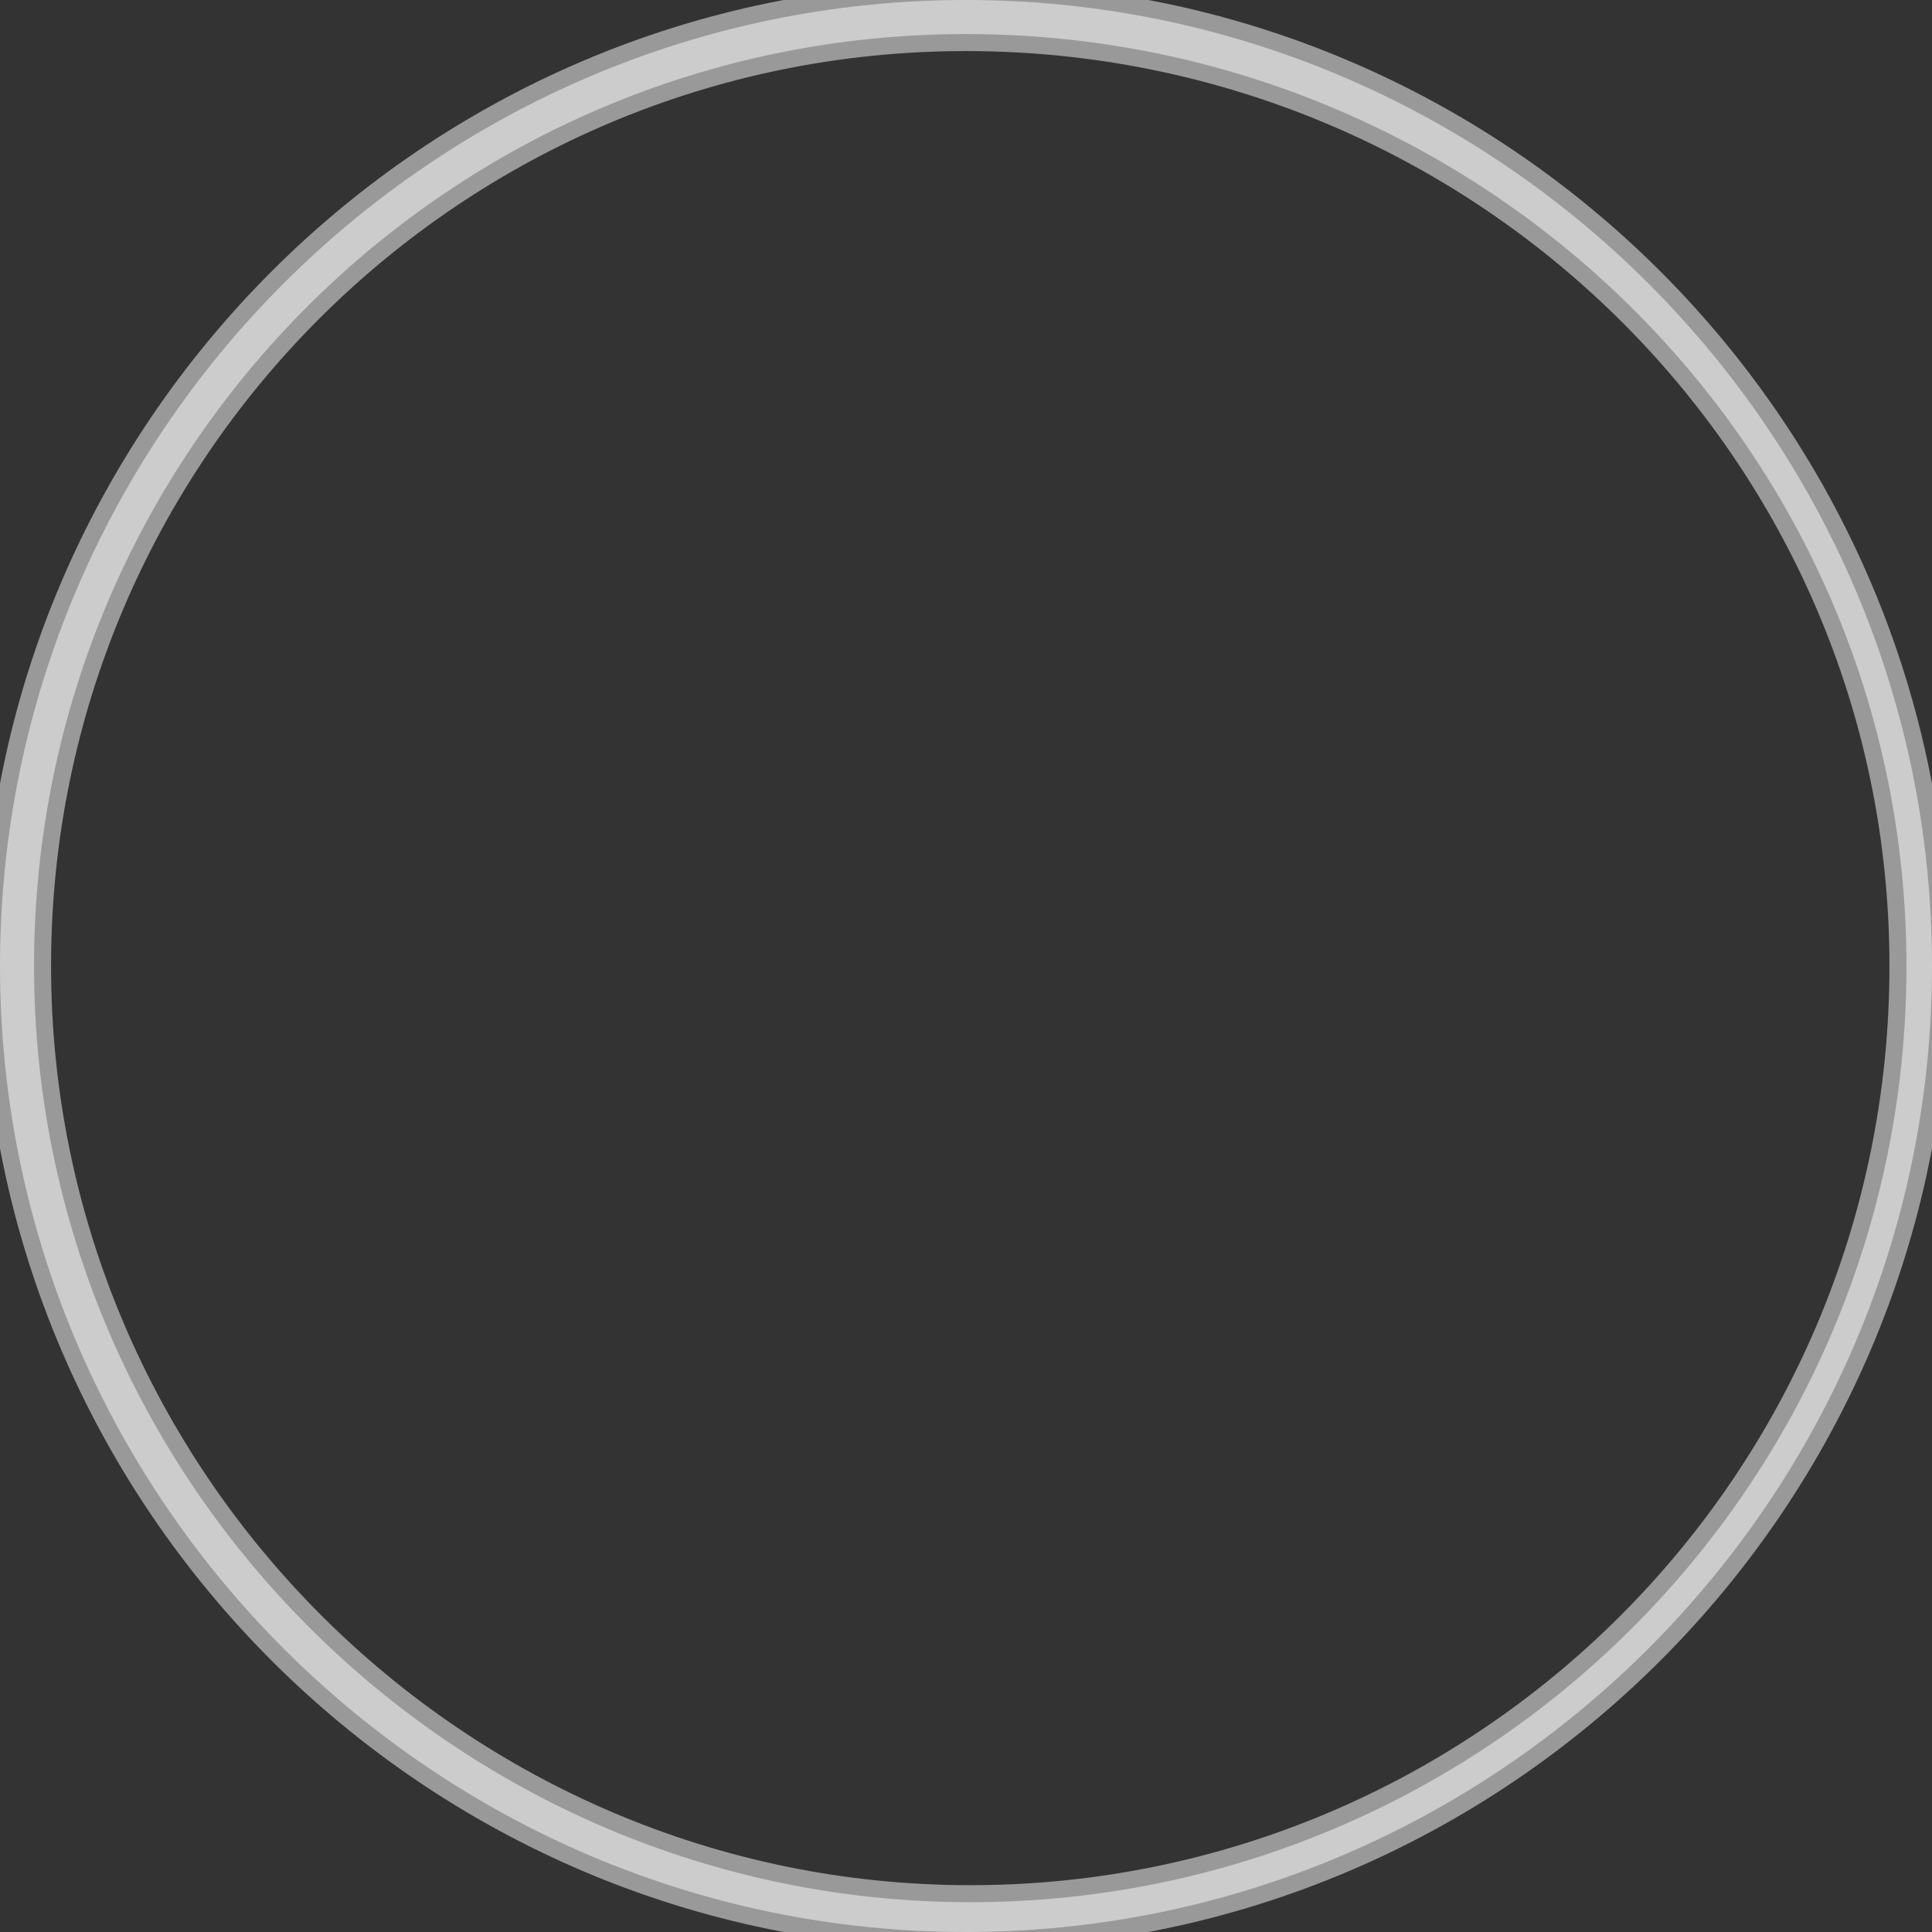 <?xml version="1.0" encoding="UTF-8"?> <svg xmlns="http://www.w3.org/2000/svg" id="Layer_1" version="1.1" viewBox="0 0 45.4 45.4"><rect x="0" y="0" width="45.4" height="45.4" fill="#333333" stroke="none"/><defs><style> .st0 { fill: #fff; isolation: isolate; opacity: .5; stroke: #fff; stroke-miterlimit: 10; stroke-width: .8px; } </style></defs><path class="st0" d="M22.7,45.4C10.2,45.4,0,35.2,0,22.7S10.2,0,22.7,0s22.7,10.2,22.7,22.7-10.2,22.7-22.7,22.7h0ZM22.7.8C10.6.8.8,10.6.8,22.7s9.9,22,22,22,22-9.8,22-22S34.8.8,22.7.8Z"></path></svg> 